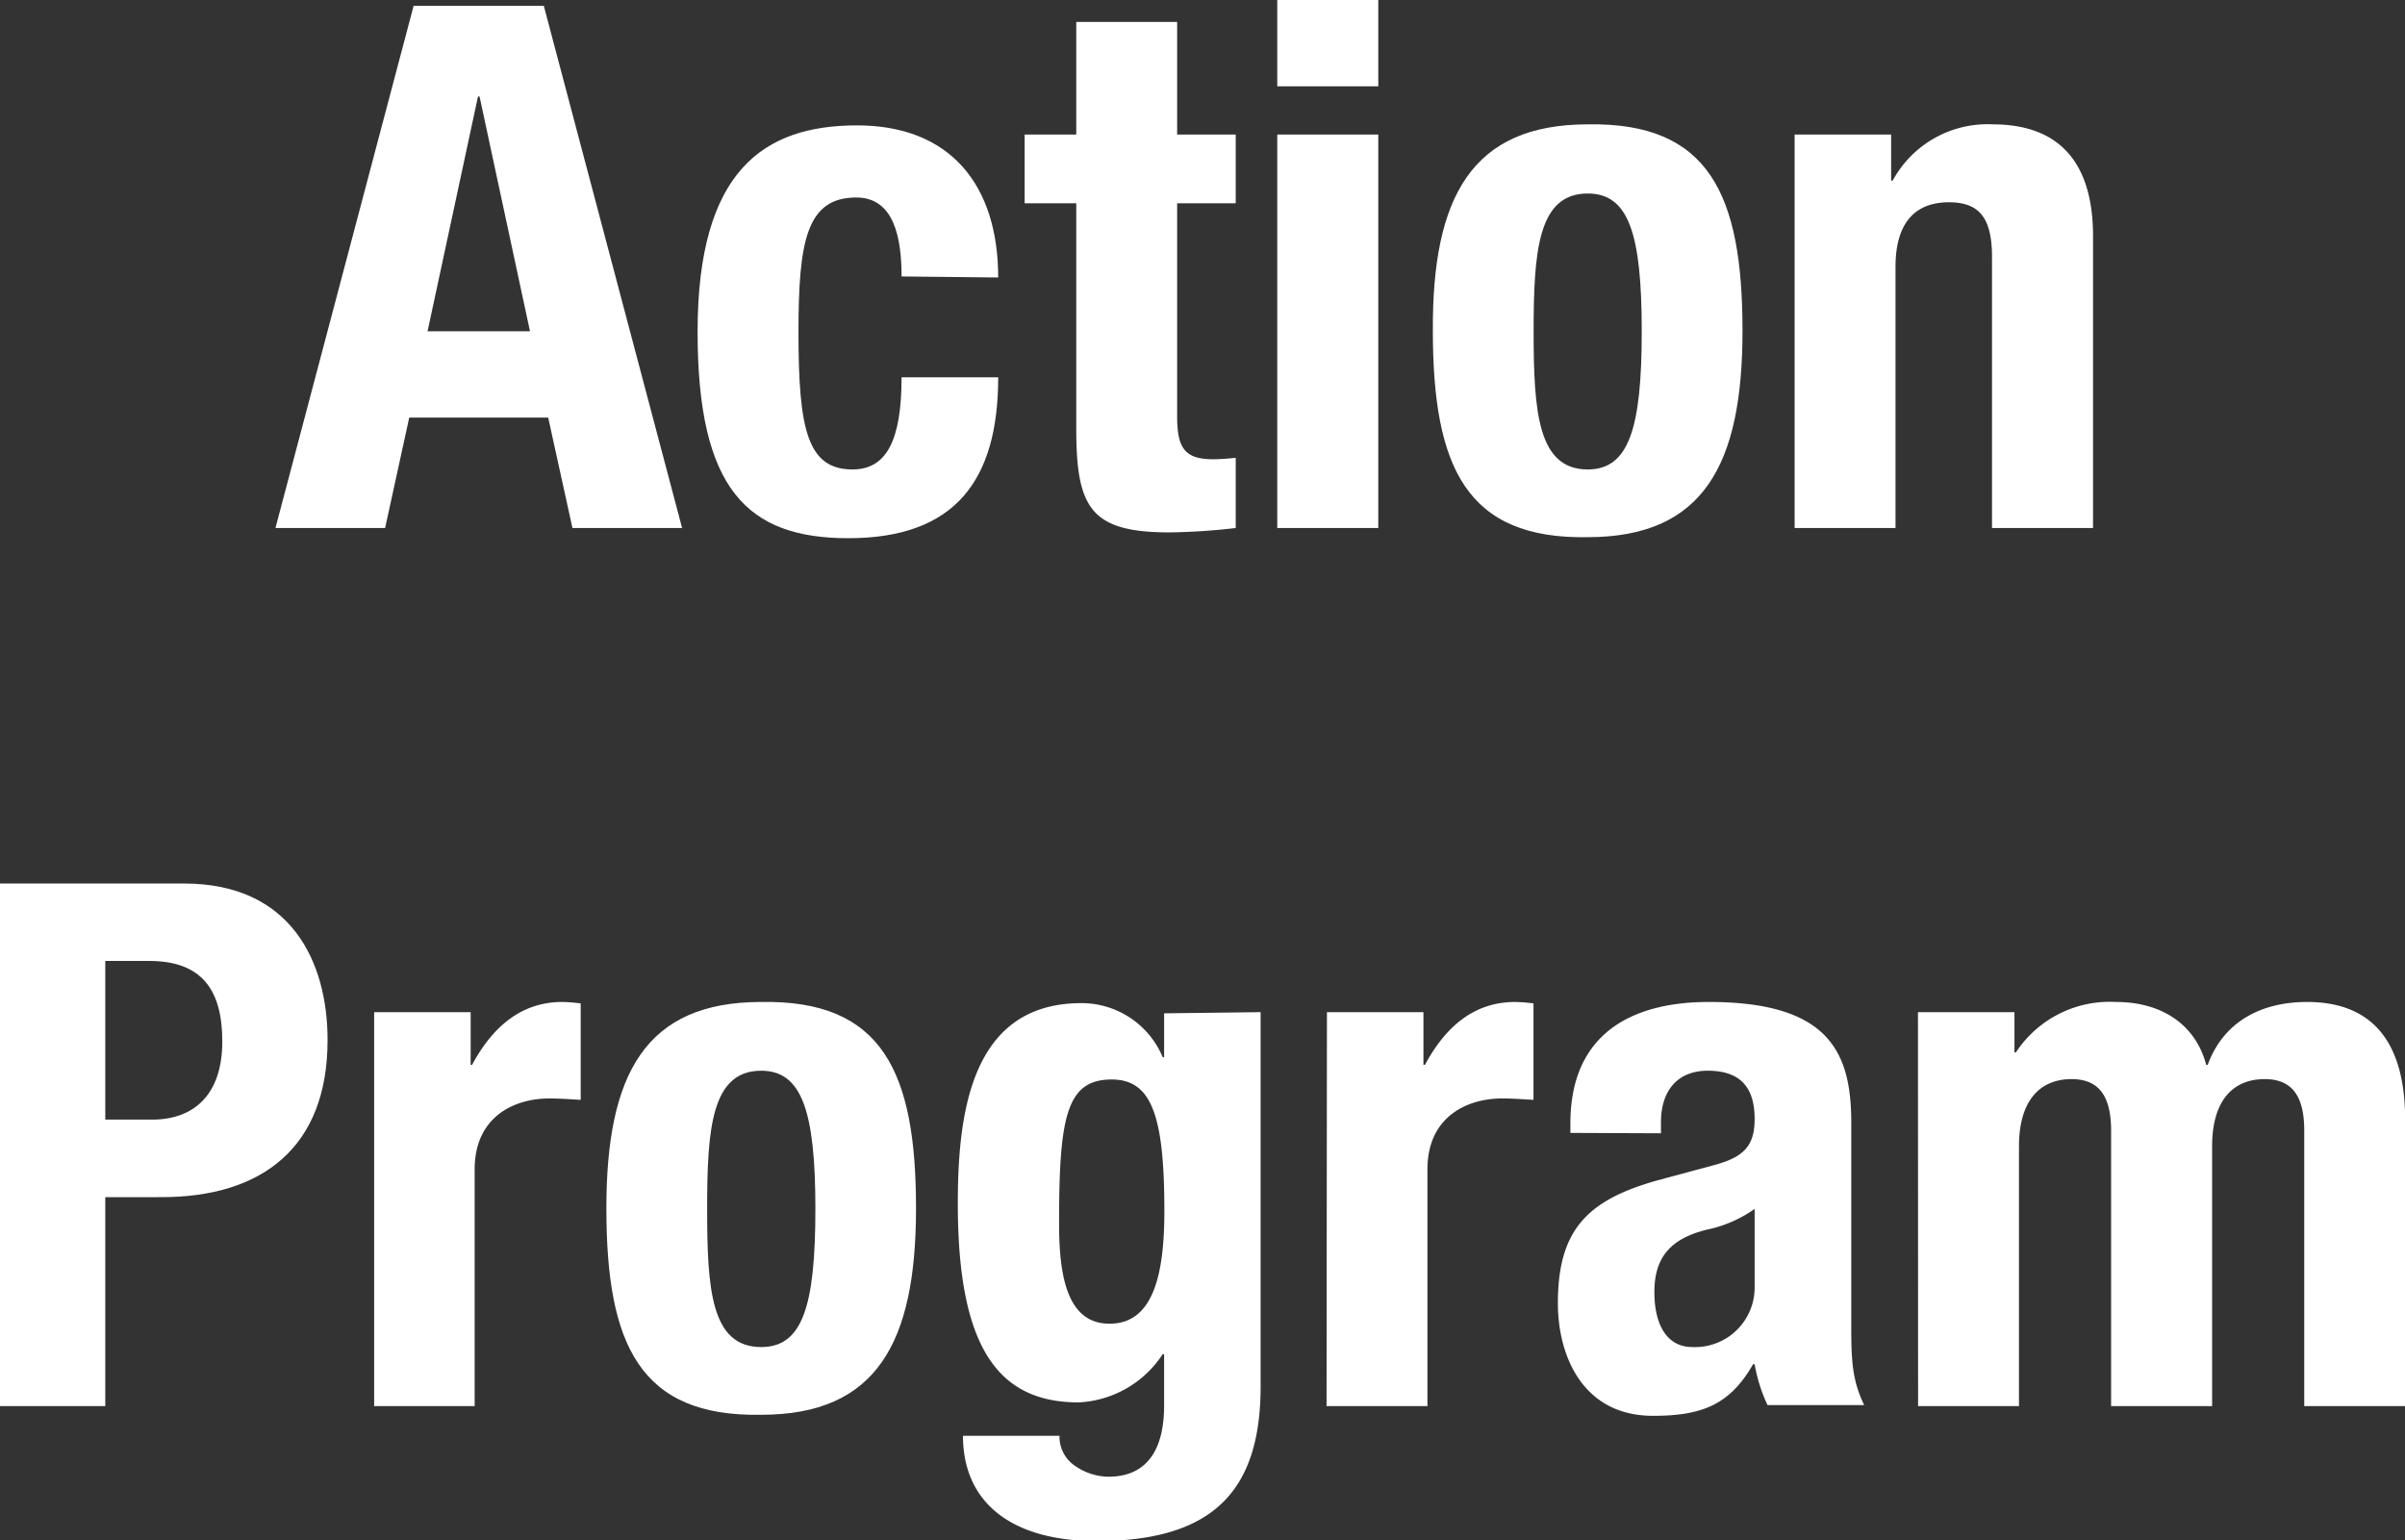 <svg xmlns="http://www.w3.org/2000/svg" width="186.41" height="119.39" viewBox="0 0 186.41 119.39"><rect x="0" y="0" width="186.41" height="119.39" fill="#333333" stroke="none"/><defs><style>.a{fill:#fff;}</style></defs><title>txt_action-title</title><path class="a" d="M32.06.45H42.15L52.87,40.93h-8.5l-1.88-8.56H31.72l-1.87,8.56h-8.5Zm1.08,25.23h7.94L37.17,7.48h-.12Z"/><path class="a" d="M69.88,21.43c0-2.95-.56-6.12-3.51-6.12-3.86,0-4.48,3.4-4.48,10.43,0,7.53.68,10.65,4.19,10.65,2.61,0,3.8-2.21,3.8-7.14h7.49c0,8-3.35,12.47-11.62,12.47-7.83,0-11.68-3.8-11.68-16,0-12.53,5.16-16,12.36-16s10.94,4.59,10.94,11.79Z"/><path class="a" d="M83.42,1.7h7.82v8.73h4.54v5.33H91.24V32.25c0,2.39.51,3.35,2.78,3.35.62,0,1.24-.06,1.76-.11v5.44a49.44,49.44,0,0,1-5.11.34c-6.12,0-7.25-1.87-7.25-8.05V15.76h-4V10.43h4Z"/><path class="a" d="M99,0h7.83V6.69H99Zm0,10.43h7.83v30.5H99Z"/><path class="a" d="M123.06,9.64c9.41-.17,12,5.44,12,16,0,10.43-3.06,16-12,16-9.41.17-12-5.44-12-16C111,15.25,114.1,9.64,123.06,9.64Zm0,26.75c3.17,0,4.19-3.12,4.19-10.71S126.23,15,123.06,15c-3.85,0-4.19,4.47-4.19,10.71S119.21,36.39,123.06,36.39Z"/><path class="a" d="M139.1,10.43h7.48V14h.12a8.36,8.36,0,0,1,7.76-4.36c4.88,0,7.77,2.66,7.77,8.67V40.93H154.4v-21c0-3.06-1-4.25-3.34-4.25-2.66,0-4.14,1.64-4.14,5V40.93H139.1Z"/><path class="a" d="M0,68.49H14.28c8.28,0,11.11,6.06,11.11,12.13,0,8.39-5.15,12.18-12.86,12.18H8.16V109H0Zm8.16,18.3h3.63c3.23,0,5.44-1.92,5.44-6.06,0-4-1.59-6.24-5.67-6.24H8.16Z"/><path class="a" d="M29,78.46h7.48v4.08h.11c1.59-2.94,3.8-4.87,7-4.87a13.37,13.37,0,0,1,1.42.11v7.48c-.79-.05-1.65-.11-2.44-.11-2.72,0-5.78,1.42-5.78,5.5V109H29Z"/><path class="a" d="M59,77.67c9.41-.17,12,5.44,12,16,0,10.43-3.06,16-12,16-9.41.17-12-5.44-12-16C47,83.28,50,77.67,59,77.67Zm0,26.75c3.18,0,4.2-3.11,4.2-10.71S62.14,83,59,83c-3.85,0-4.19,4.48-4.19,10.71S55.11,104.42,59,104.42Z"/><path class="a" d="M97.71,78.46v29c0,8-3.57,12-12.7,12-6.63,0-10.37-3-10.37-8.16h7.48a2.73,2.73,0,0,0,1.19,2.32,4.64,4.64,0,0,0,2.61.85c3.18,0,4.31-2.38,4.31-5.5v-4h-.11a8.24,8.24,0,0,1-6.52,3.74c-6.24,0-9.36-4.25-9.36-15.42,0-7.14,1.08-15.53,9.58-15.53a6.82,6.82,0,0,1,6.3,4.19h.11v-3.4ZM86,102.61c3.29,0,4.25-3.57,4.25-8.73,0-7.42-1-10.2-4.08-10.2-3.46,0-4.08,2.78-4.08,11C82.07,98.87,82.69,102.61,86,102.61Z"/><path class="a" d="M102.85,78.46h7.48v4.08h.12c1.58-2.94,3.79-4.87,7-4.87a13.38,13.38,0,0,1,1.41.11v7.48c-.79-.05-1.64-.11-2.43-.11-2.73,0-5.79,1.42-5.79,5.5V109h-7.82Z"/><path class="a" d="M121.72,87.82v-.74c0-7,4.82-9.41,10.72-9.41,9.29,0,11.05,3.85,11.05,9.35v16c0,2.84.17,4.14,1,5.9H137a12.45,12.45,0,0,1-1-3.17h-.12c-1.81,3.17-4,4-7.76,4-5.44,0-7.37-4.65-7.37-8.73,0-5.72,2.32-8,7.71-9.52l4.42-1.19c2.32-.62,3.12-1.53,3.12-3.57,0-2.33-1-3.74-3.63-3.74-2.38,0-3.63,1.58-3.63,4v.85ZM136,93.71a9.79,9.79,0,0,1-3.35,1.53c-3.17.68-4.42,2.21-4.42,4.93,0,2.33.85,4.25,2.95,4.25a4.62,4.62,0,0,0,4.82-4.7Z"/><path class="a" d="M148.66,78.46h7.48v3.12h.11A8.7,8.7,0,0,1,164,77.67c3.57,0,6.18,1.76,7,4.87h.12c1.18-3.23,4-4.87,7.7-4.87,5.16,0,7.6,3.23,7.6,9.12V109h-7.82V87.65c0-2.56-.85-4-3.06-4-2.5,0-4.08,1.7-4.08,5.21V109h-7.83V87.65c0-2.56-.85-4-3.06-4-2.49,0-4.08,1.7-4.08,5.21V109h-7.82Z"/></svg>